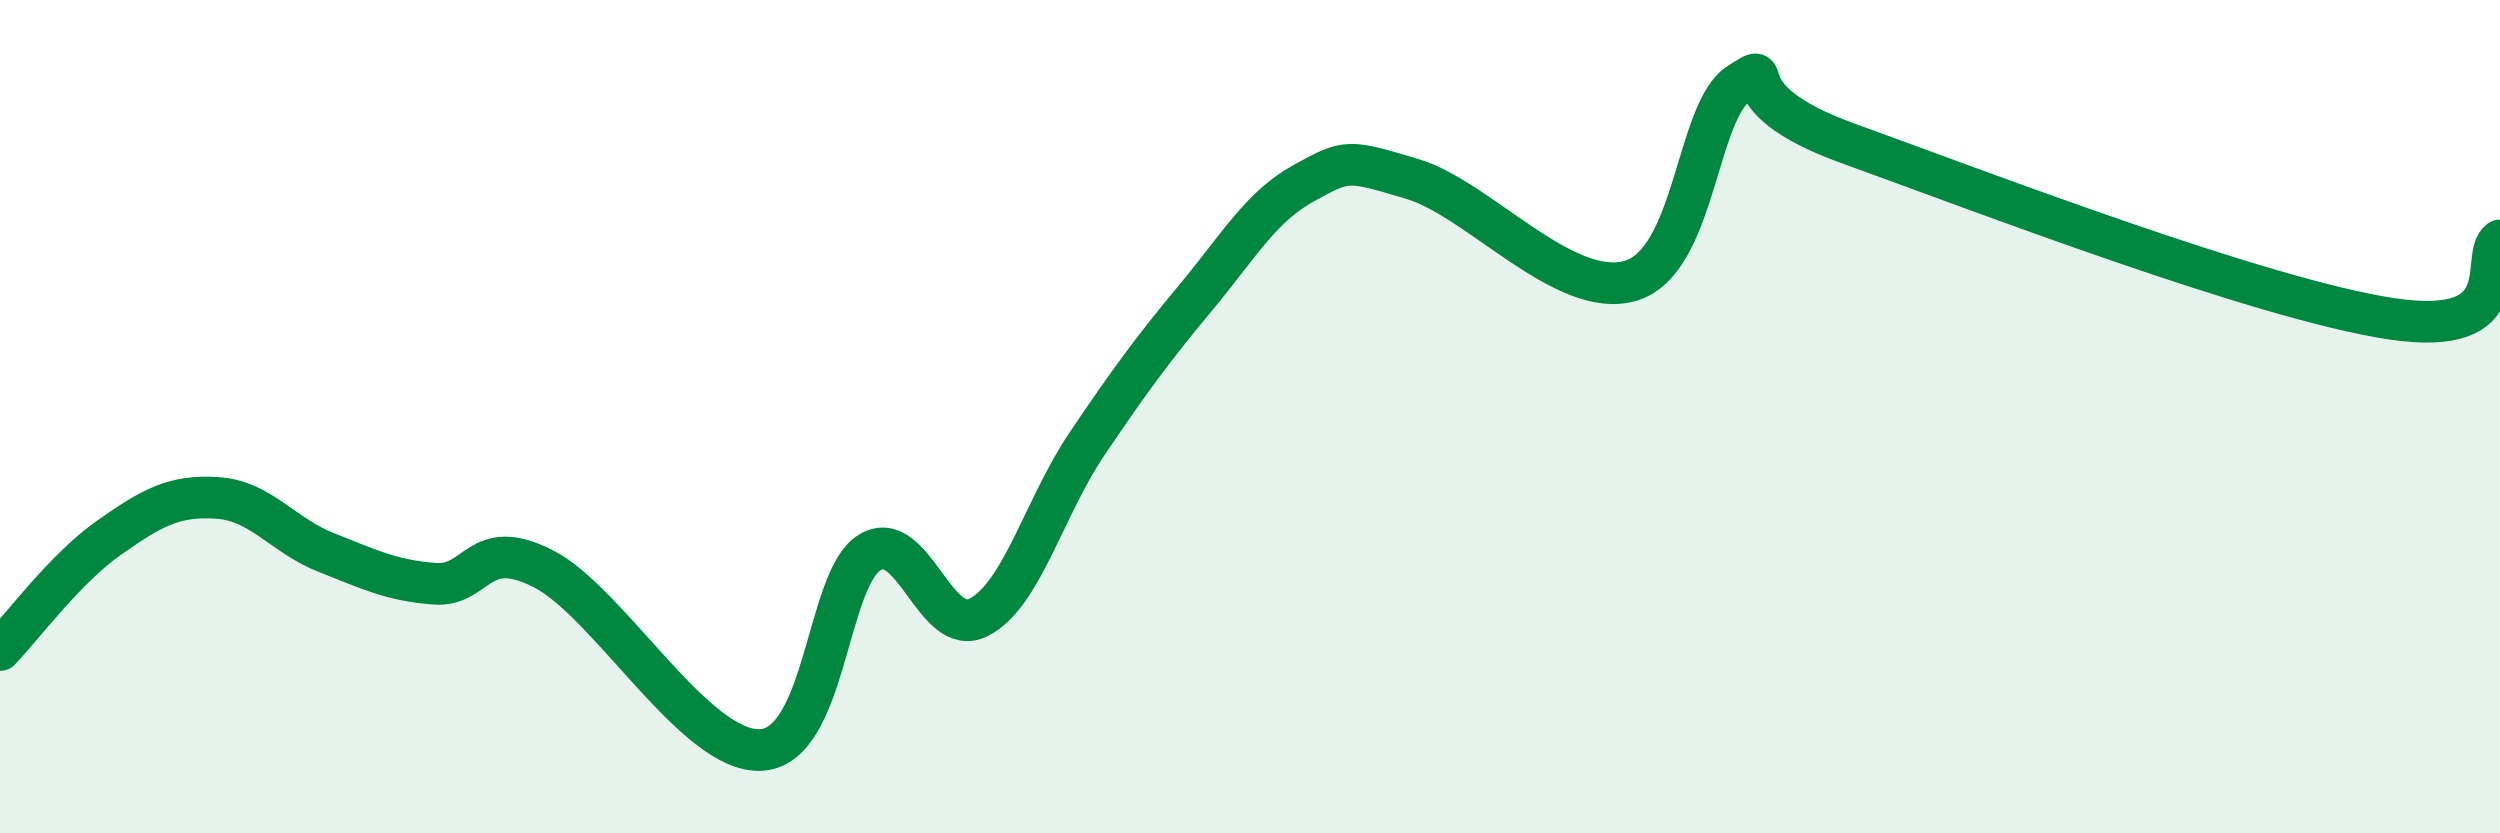 
    <svg width="60" height="20" viewBox="0 0 60 20" xmlns="http://www.w3.org/2000/svg">
      <path
        d="M 0,15.6 C 0.52,15.06 1.57,13.64 2.61,12.91 C 3.65,12.18 4.18,11.88 5.22,11.95 C 6.26,12.02 6.79,12.85 7.83,13.26 C 8.87,13.67 9.39,13.93 10.43,14.01 C 11.47,14.09 11.47,12.85 13.04,13.65 C 14.61,14.45 16.69,18.08 18.26,18 C 19.83,17.92 19.83,13.9 20.87,13.26 C 21.91,12.62 22.44,15.34 23.48,14.82 C 24.52,14.3 25.05,12.19 26.09,10.65 C 27.13,9.11 27.66,8.39 28.7,7.14 C 29.74,5.89 30.26,4.96 31.3,4.39 C 32.34,3.82 32.34,3.83 33.91,4.3 C 35.48,4.77 37.56,7.2 39.13,6.74 C 40.7,6.28 40.7,2.66 41.74,2 C 42.78,1.34 41.22,2.31 44.35,3.44 C 47.48,4.57 54.26,7.18 57.39,7.65 C 60.52,8.12 59.48,6.15 60,5.77L60 20L0 20Z"
        fill="#008740"
        opacity="0.1"
        stroke-linecap="round"
        stroke-linejoin="round"
      />
      <path
        d="M 0,15.6 C 0.52,15.06 1.57,13.64 2.61,12.91 C 3.65,12.18 4.18,11.88 5.22,11.95 C 6.26,12.02 6.79,12.85 7.83,13.26 C 8.87,13.67 9.39,13.93 10.43,14.01 C 11.47,14.09 11.47,12.85 13.04,13.65 C 14.61,14.45 16.69,18.08 18.26,18 C 19.83,17.92 19.83,13.9 20.87,13.26 C 21.91,12.62 22.44,15.34 23.48,14.82 C 24.52,14.3 25.05,12.19 26.09,10.65 C 27.13,9.11 27.66,8.39 28.7,7.14 C 29.74,5.89 30.26,4.96 31.3,4.39 C 32.34,3.82 32.34,3.83 33.91,4.3 C 35.48,4.77 37.56,7.2 39.13,6.74 C 40.7,6.28 40.7,2.66 41.74,2 C 42.78,1.34 41.22,2.31 44.35,3.44 C 47.48,4.57 54.26,7.18 57.39,7.65 C 60.52,8.12 59.48,6.15 60,5.77"
        stroke="#008740"
        stroke-width="1"
        fill="none"
        stroke-linecap="round"
        stroke-linejoin="round"
      />
    </svg>
  